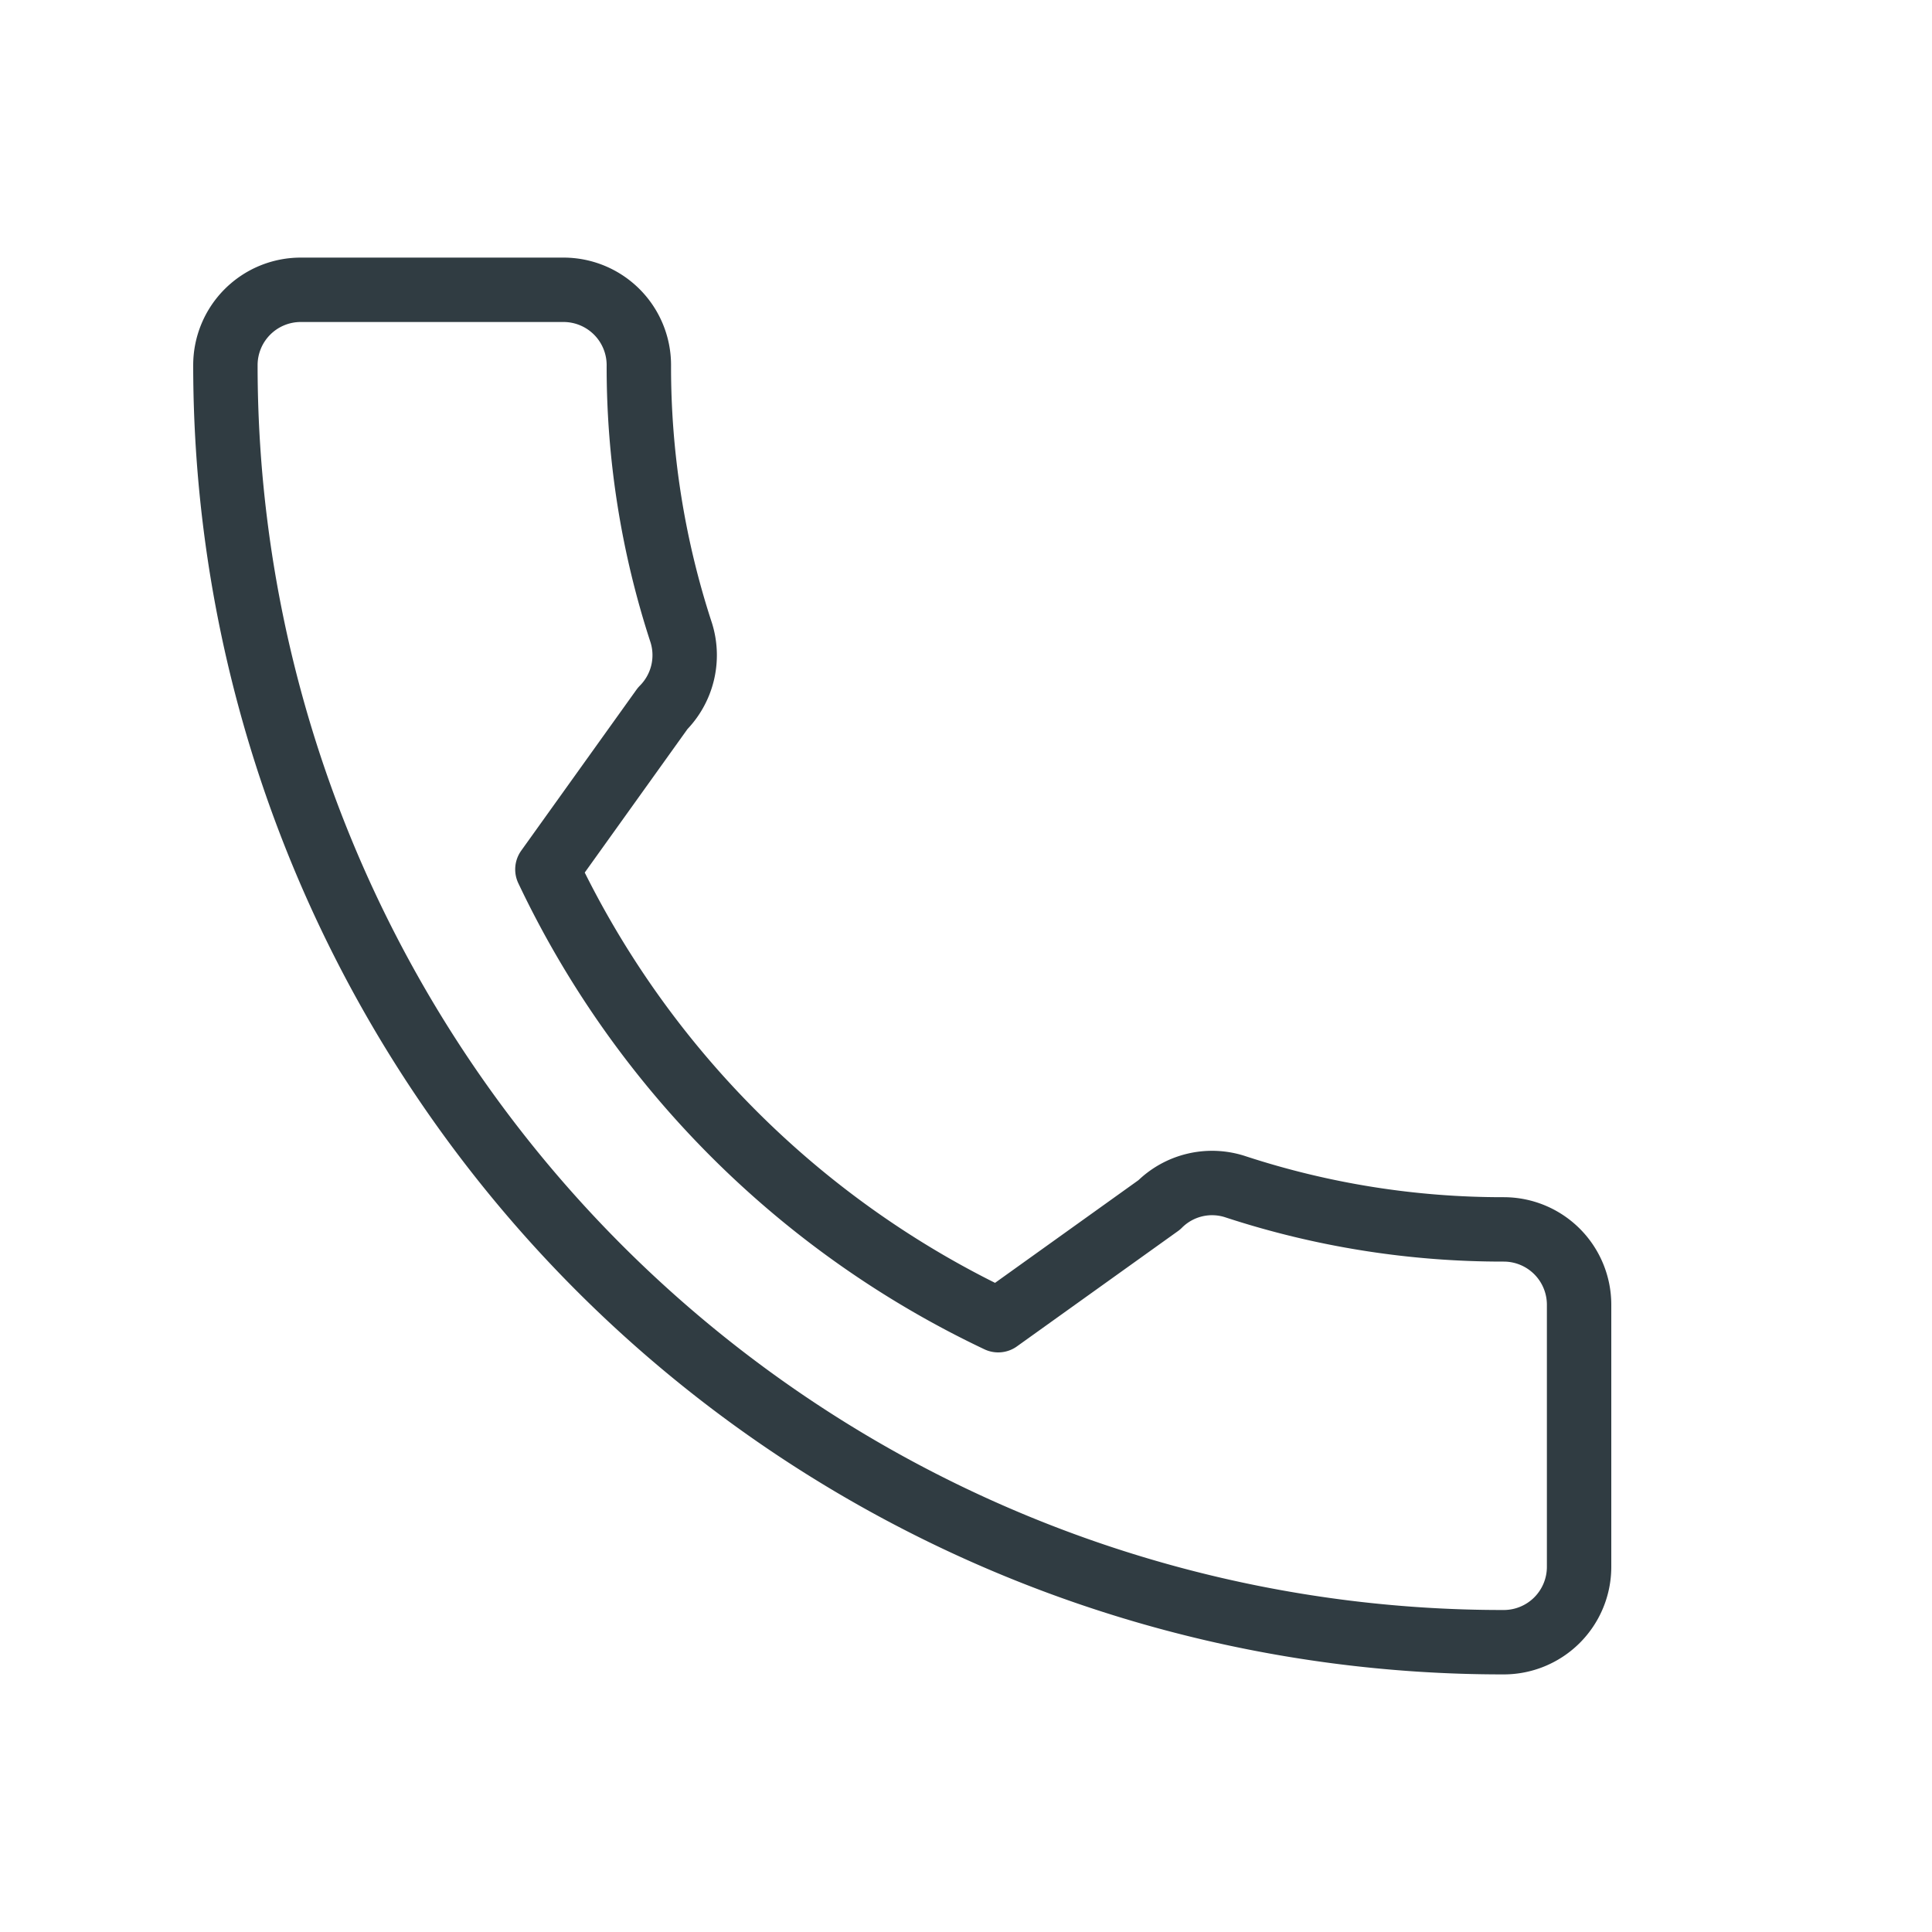 <svg xmlns="http://www.w3.org/2000/svg" viewBox="0 0 30 30">
  <title>Call</title>
  <g id="Call">
    <g id="_Group_" data-name="&lt;Group&gt;">
      <path id="_Path_" data-name="&lt;Path&gt;" d="M8.5,13.5a14.72,14.72,0,0,0,7,7L18,18.71a1.16,1.16,0,0,1,1.19-.28,13.31,13.31,0,0,0,4.16.66,1.17,1.17,0,0,1,1.17,1.17v4.07a1.17,1.17,0,0,1-1.17,1.17A19.83,19.83,0,0,1,3.5,5.67,1.17,1.17,0,0,1,4.67,4.5H8.75A1.17,1.17,0,0,1,9.92,5.67a13.25,13.25,0,0,0,.66,4.16A1.17,1.17,0,0,1,10.29,11Z" style="fill: none;stroke: #303c42;stroke-linecap: round;stroke-linejoin: round"/>
    </g>
  </g>
</svg>
